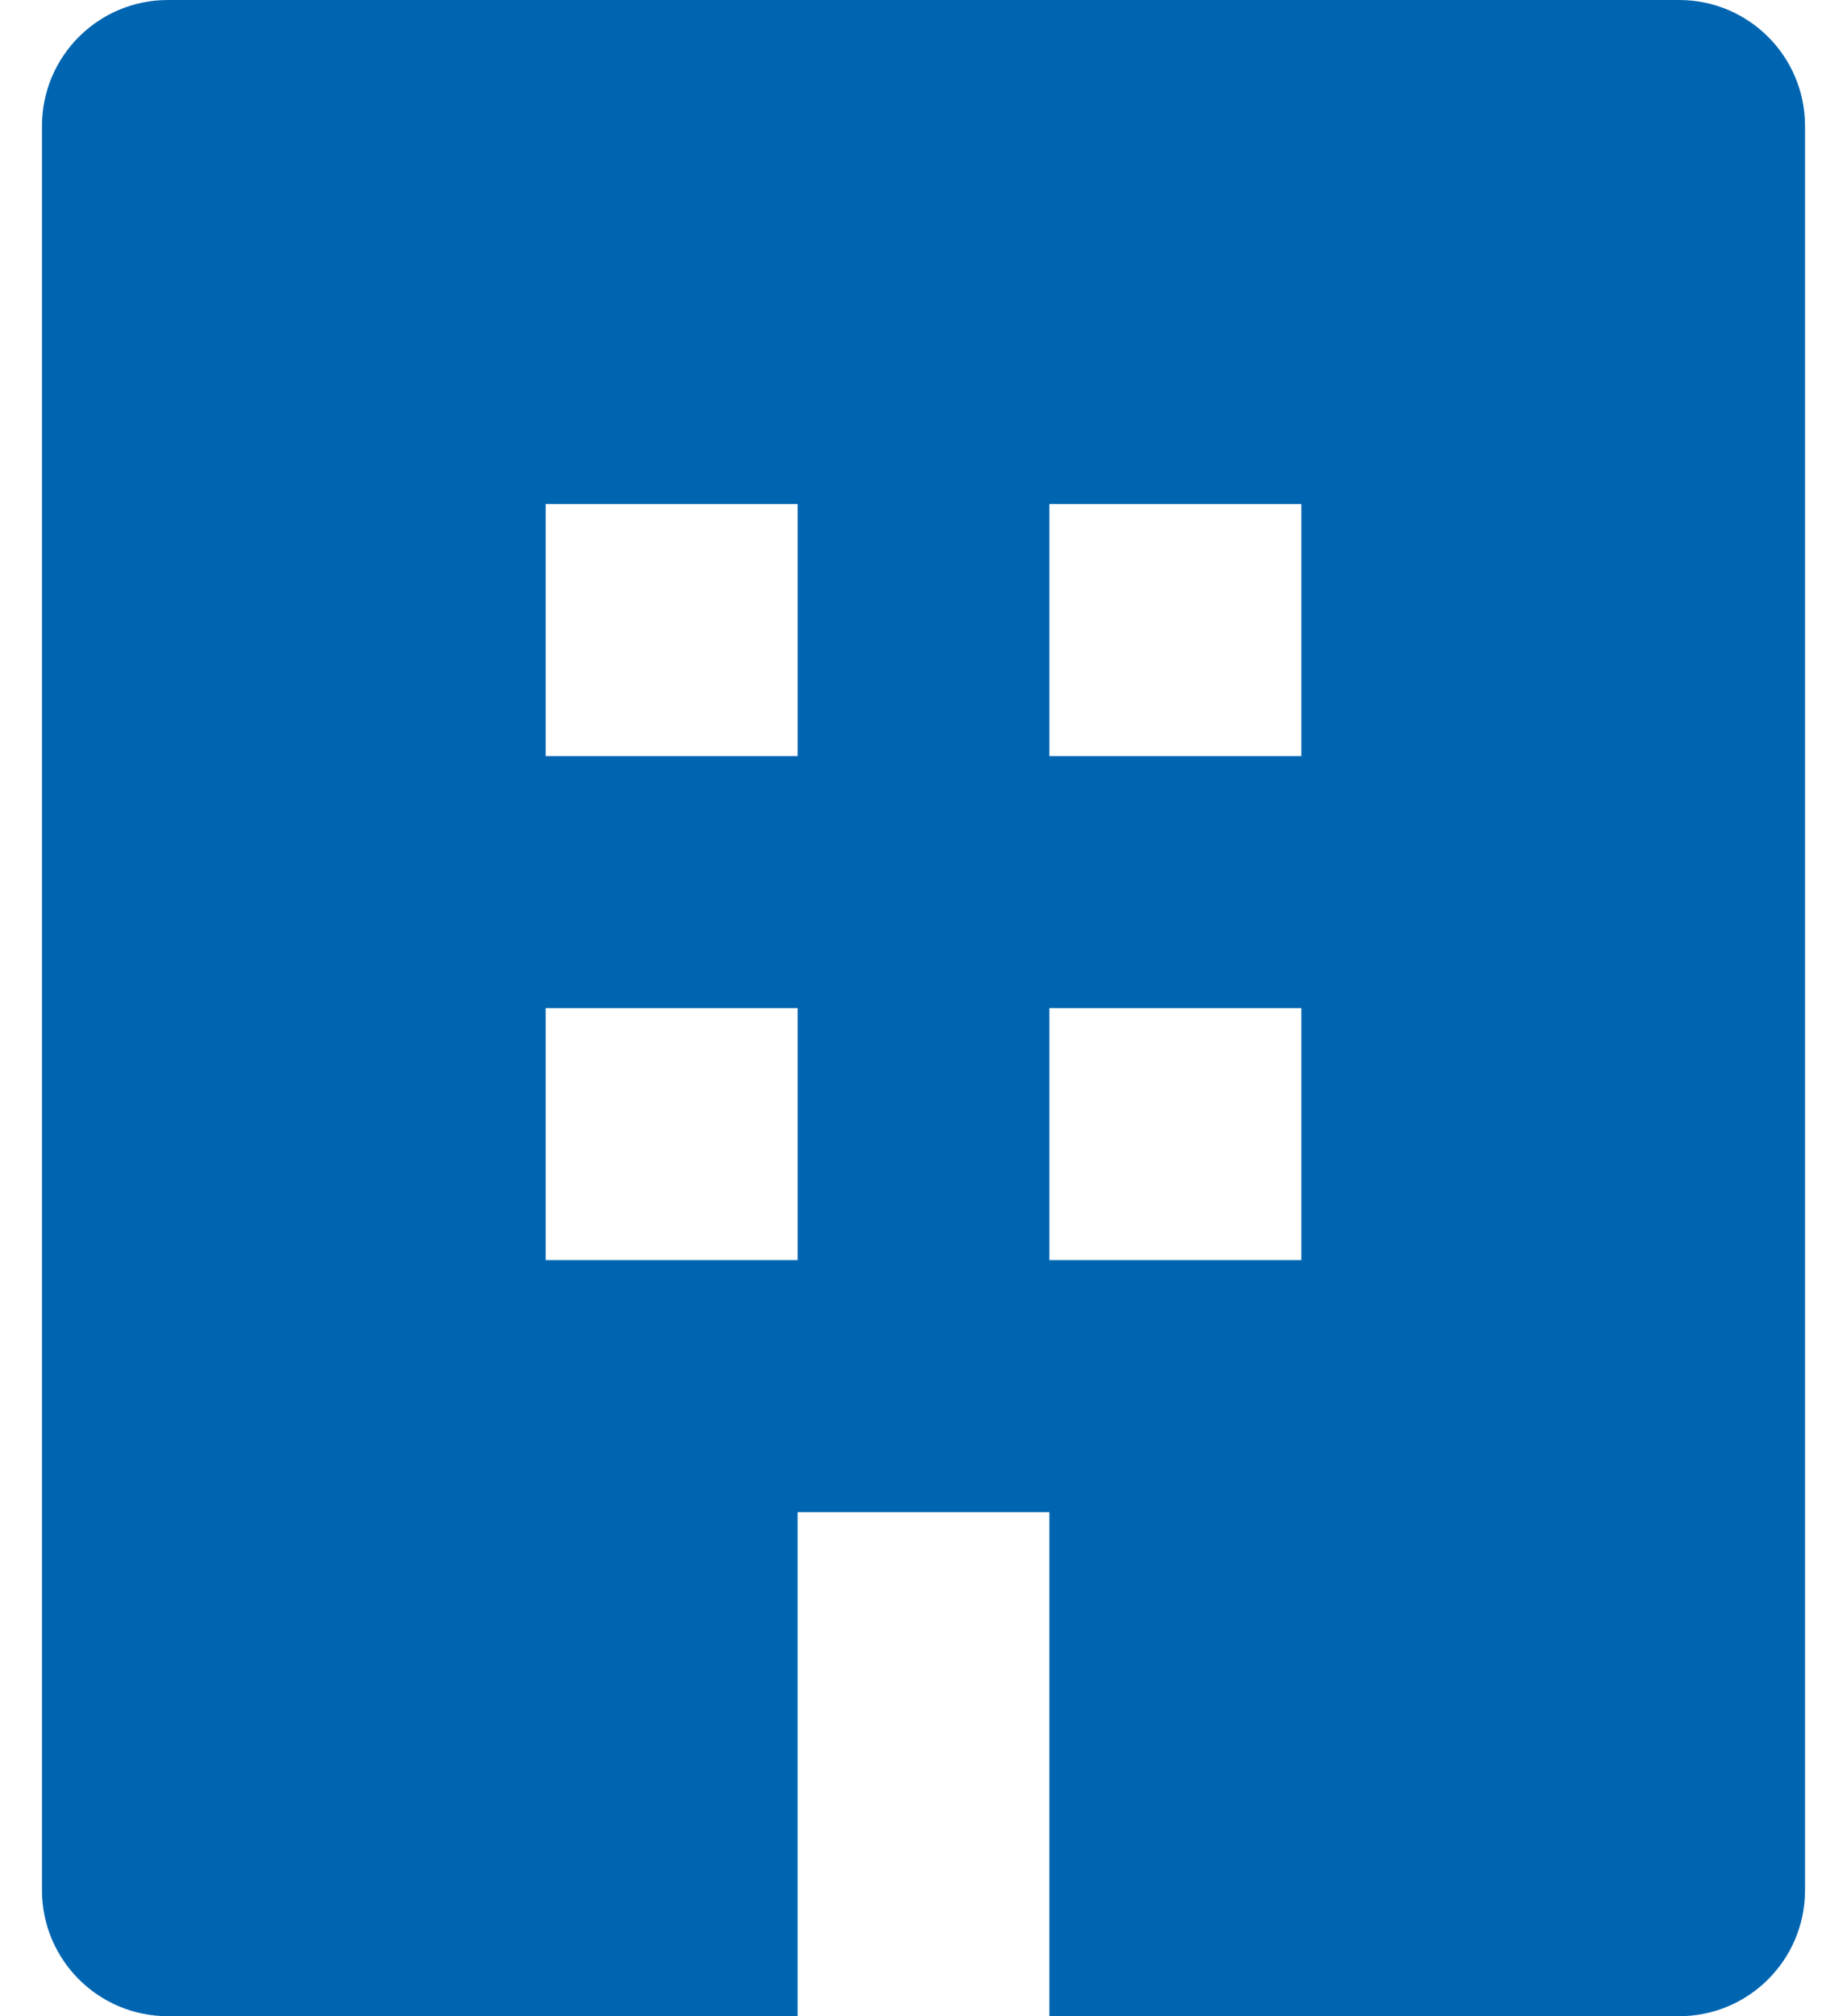 <svg width="22" height="24" viewBox="0 0 22 24" fill="none" xmlns="http://www.w3.org/2000/svg">
<path d="M20 0H2C1.171 0 0.5 0.671 0.5 1.5V22.5C0.5 23.329 1.171 24 2 24H9.5V18H12.5V24H20C20.829 24 21.5 23.329 21.5 22.5V1.5C21.5 0.671 20.829 0 20 0ZM9.5 15H6.5V12H9.5V15ZM9.5 9H6.5V6H9.5V9ZM15.5 15H12.5V12H15.5V15ZM15.5 9H12.5V6H15.5V9Z" fill="#0065B1"/>
</svg>
